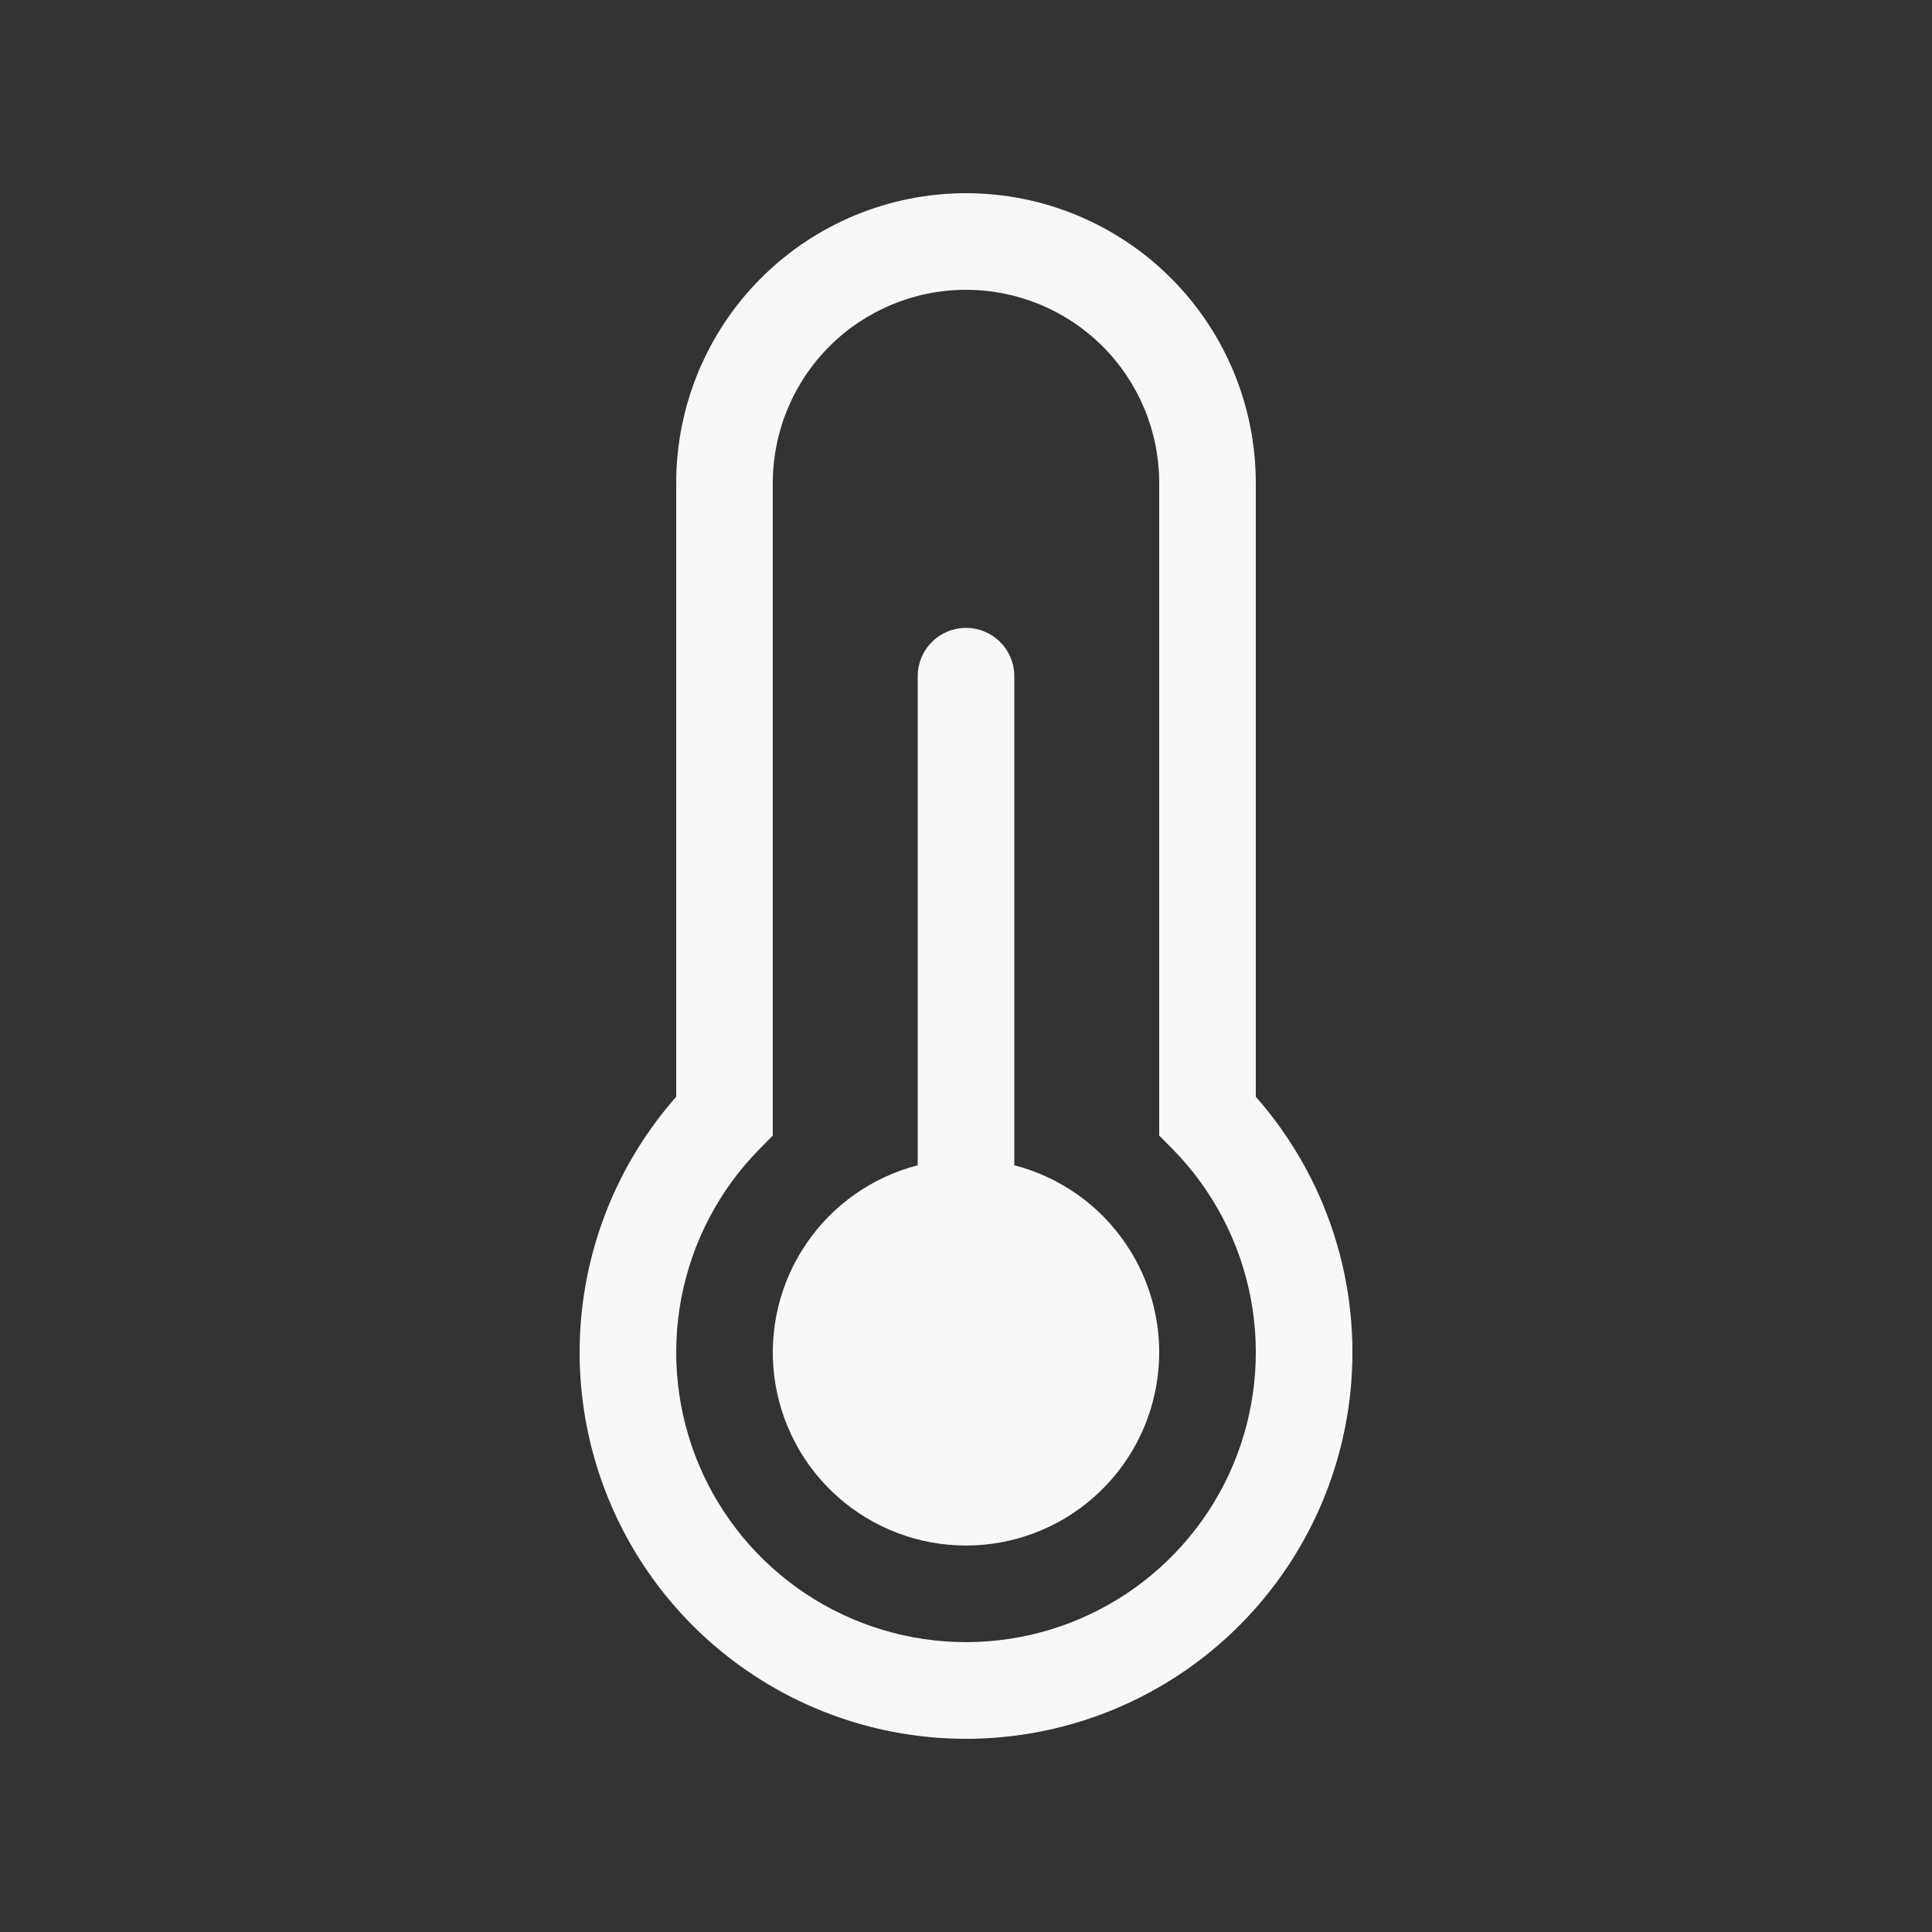 <svg width="29" height="29" viewBox="0 0 29 29" fill="none" xmlns="http://www.w3.org/2000/svg">
<rect x="0" y="0" width="29" height="29" fill="#333333" stroke="none"/>
<path d="M14.5 9.425C14.693 9.425 14.877 9.501 15.013 9.637C15.149 9.773 15.225 9.958 15.225 10.15V17.491C15.909 17.668 16.504 18.087 16.9 18.672C17.297 19.256 17.466 19.965 17.377 20.665C17.288 21.365 16.947 22.009 16.417 22.475C15.888 22.942 15.206 23.199 14.5 23.199C13.794 23.199 13.113 22.942 12.583 22.475C12.053 22.009 11.712 21.365 11.623 20.665C11.534 19.965 11.704 19.256 12.1 18.672C12.496 18.087 13.092 17.668 13.775 17.491V10.15C13.775 9.958 13.852 9.773 13.988 9.637C14.123 9.501 14.308 9.425 14.5 9.425ZM14.5 2.9C13.347 2.9 12.24 3.358 11.424 4.174C10.608 4.99 10.15 6.096 10.15 7.25V16.463C9.412 17.3 8.931 18.333 8.765 19.437C8.599 20.54 8.755 21.669 9.214 22.686C9.673 23.703 10.416 24.567 11.354 25.172C12.291 25.778 13.384 26.1 14.5 26.1C15.616 26.1 16.709 25.778 17.647 25.172C18.584 24.567 19.327 23.703 19.787 22.686C20.246 21.669 20.402 20.54 20.236 19.437C20.07 18.333 19.588 17.3 18.85 16.463V7.25C18.85 6.096 18.392 4.99 17.576 4.174C16.76 3.358 15.654 2.9 14.5 2.9ZM14.5 4.35C15.269 4.35 16.007 4.656 16.551 5.199C17.095 5.743 17.4 6.481 17.4 7.25V17.045L17.608 17.255C18.207 17.867 18.612 18.642 18.773 19.483C18.934 20.325 18.842 21.195 18.511 21.985C18.179 22.774 17.621 23.448 16.908 23.922C16.194 24.396 15.357 24.649 14.5 24.649C13.644 24.649 12.806 24.396 12.093 23.922C11.379 23.448 10.822 22.774 10.49 21.985C10.158 21.195 10.067 20.325 10.227 19.483C10.388 18.642 10.793 17.867 11.393 17.255L11.6 17.045V7.25C11.6 6.481 11.906 5.743 12.45 5.199C12.993 4.656 13.731 4.35 14.5 4.35Z" fill="#F8F8F8"/>
</svg>
